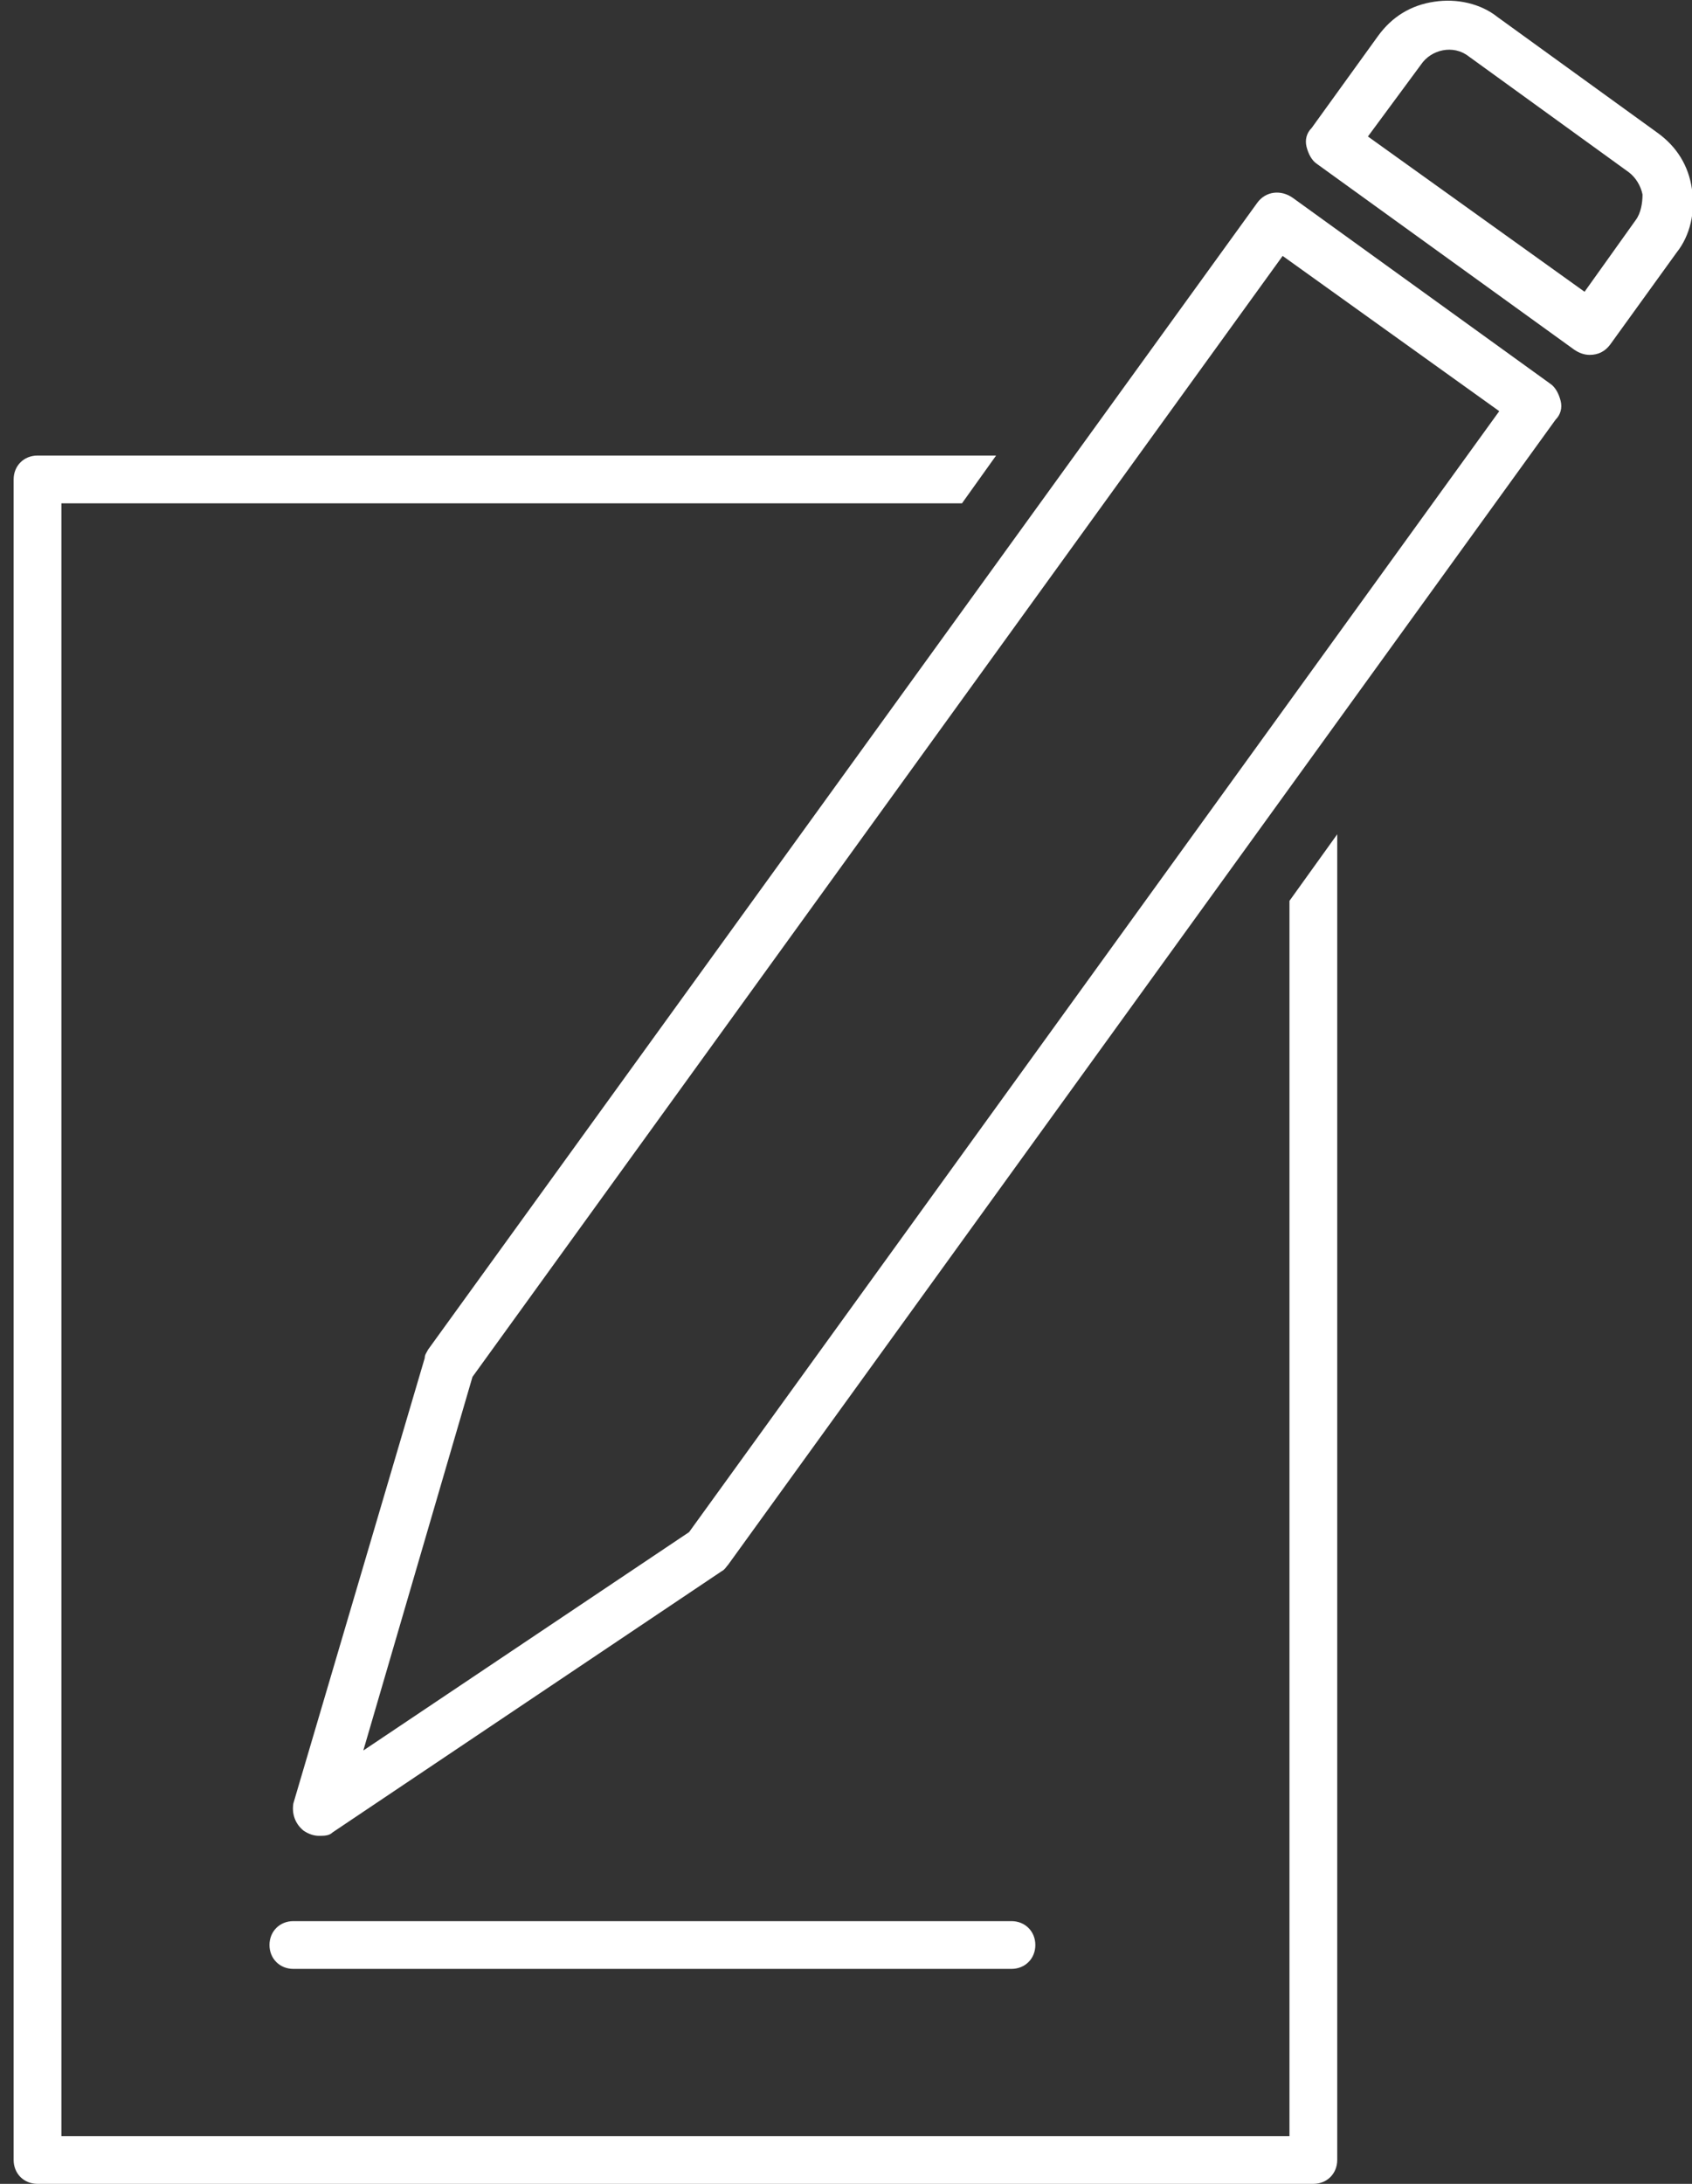 <?xml version="1.0" encoding="UTF-8" standalone="no"?>
<svg width="62px" height="80px" viewBox="0 0 62 80" version="1.1" xmlns="http://www.w3.org/2000/svg" xmlns:xlink="http://www.w3.org/1999/xlink">
    <rect x="0" y="0" width="62" height="80" fill="#333333" stroke="none"/>
    <!-- Generator: Sketch 3.7.2 (28276) - http://www.bohemiancoding.com/sketch -->
    <title>02-icon-aanmelden</title>
    <desc>Created with Sketch.</desc>
    <defs></defs>
    <g id="Desktop" stroke="none" stroke-width="1" fill="none" fill-rule="evenodd">
        <g id="01-voor-gedupeerden-A-form-empty" transform="translate(-354, -866)" fill="#FFFFFF">
            <g id="Group-3" transform="translate(56, 865.773)">
                <g id="02-icon-aanmelden" transform="translate(298, 0.227)">
                    <g id="Layer_1">
                        <g id="Group">
                            <g transform="translate(0, 16.25)" id="Shape">
                                <path d="M37.062,55.875 L10.75,55.875 C10.25,55.875 9.875,55.5 9.875,55 C9.875,54.5 10.25,54.125 10.75,54.125 L37.062,54.125 C37.562,54.125 37.938,54.5 37.938,55 C37.938,55.5 37.562,55.875 37.062,55.875 L37.062,55.875 Z"></path>
                                <path d="M47.25,16.75 L47.25,62 L2.25,62 L2.25,2.188 L35.25,2.188 L36.5,0.438 L1.375,0.438 C0.875,0.438 0.5,0.812 0.5,1.312 L0.5,62.875 C0.5,63.375 0.875,63.75 1.375,63.75 L48.125,63.75 C48.625,63.75 49,63.375 49,62.875 L49,14.312 L47.25,16.75 L47.25,16.75 Z"></path>
                            </g>
                            <g transform="translate(10.625, 0)" id="Shape">
                                <path d="M1.062,67.25 C0.875,67.25 0.688,67.188 0.5,67.062 C0.188,66.812 0.062,66.438 0.125,66.062 L4.938,49.75 C4.938,49.625 5,49.562 5.062,49.438 L35.438,7.438 C35.75,7 36.312,6.938 36.75,7.25 L46.188,14.062 C46.375,14.188 46.5,14.438 46.562,14.688 C46.625,14.938 46.562,15.188 46.375,15.375 L16.062,57.312 C16,57.375 15.938,57.5 15.812,57.562 L1.562,67.125 C1.438,67.25 1.25,67.25 1.062,67.25 L1.062,67.25 Z M6.688,50.438 L2.688,64.125 L14.625,56.125 L44.312,15.062 L36.375,9.375 L6.688,50.438 L6.688,50.438 Z"></path>
                                <path d="M47.625,13 C47.438,13 47.25,12.938 47.062,12.812 L37.625,6 C37.438,5.875 37.312,5.625 37.25,5.375 C37.188,5.125 37.25,4.875 37.438,4.688 L39.875,1.312 C40.375,0.625 41.062,0.188 41.938,0.062 C42.75,-0.062 43.625,0.125 44.25,0.625 L50.125,4.875 C50.812,5.375 51.25,6.062 51.375,6.938 C51.5,7.75 51.312,8.625 50.812,9.25 L48.375,12.625 C48.188,12.875 47.938,13 47.625,13 L47.625,13 Z M39.5,5 L47.438,10.688 L49.312,8.062 C49.5,7.812 49.562,7.438 49.562,7.125 C49.5,6.812 49.312,6.5 49.062,6.312 L43.188,2.062 C42.625,1.625 41.812,1.812 41.438,2.375 L39.5,5 L39.5,5 Z"></path>
                            </g>
                        </g>
                    </g>
                </g>
            </g>
        </g>
    </g>
</svg>

